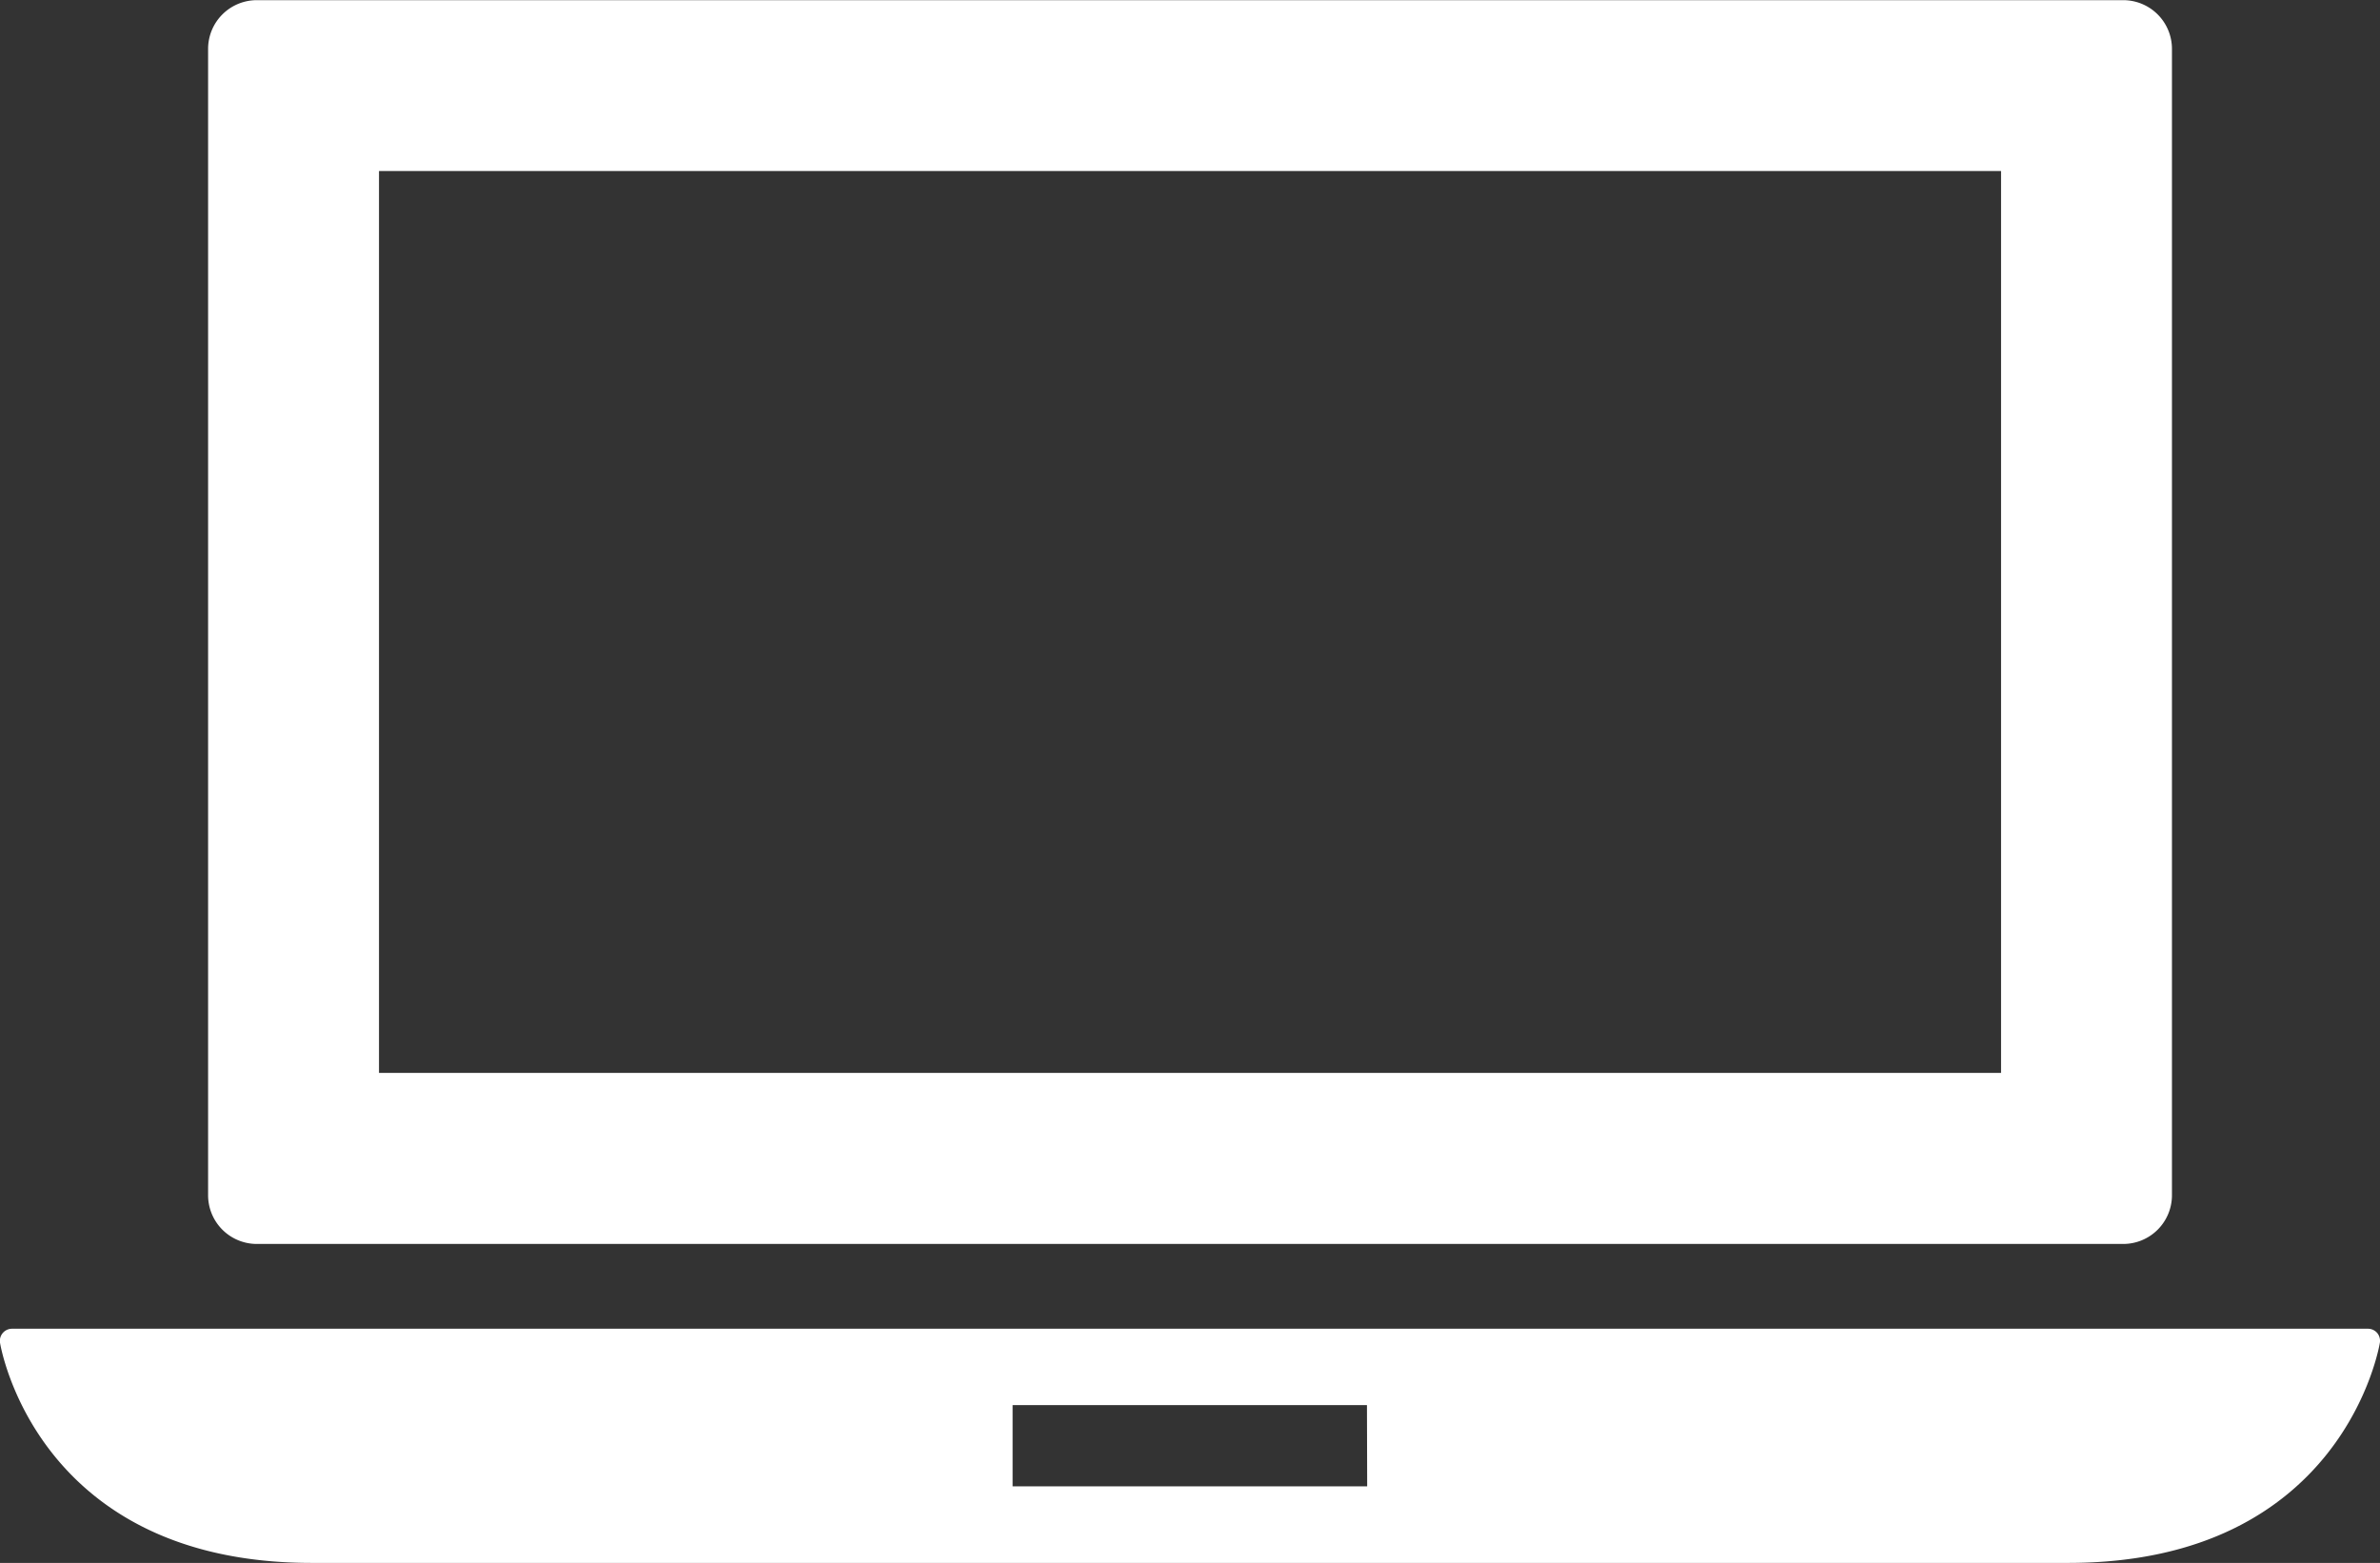 <svg xmlns="http://www.w3.org/2000/svg" width="43.952" height="28.867" viewBox="0 0 43.952 28.867"><rect x="0" y="0" width="43.952" height="28.867" fill="#333333" stroke="none"/><defs><style>.a{fill:#fff;}</style></defs><g transform="translate(0 -16.713)"><g transform="translate(0 16.713)"><path class="a" d="M43.9,71.167a.224.224,0,0,0-.169-.078H.223A.224.224,0,0,0,0,71.345c.006.041.663,4.069,5.756,4.069H38.194c5.093,0,5.749-4.029,5.756-4.069A.226.226,0,0,0,43.9,71.167ZM25.248,74H18.7V72.5h6.544Z" transform="translate(0 -46.548)"/><path class="a" d="M9.41,39.688H43.877a.9.9,0,0,0,.9-.9V17.616a.9.9,0,0,0-.9-.9H9.41a.9.9,0,0,0-.9.9v21.17A.9.9,0,0,0,9.41,39.688Zm2.257-19.816H41.621V36.529H11.666V19.872Z" transform="translate(-4.667 -16.713)"/></g></g></svg>